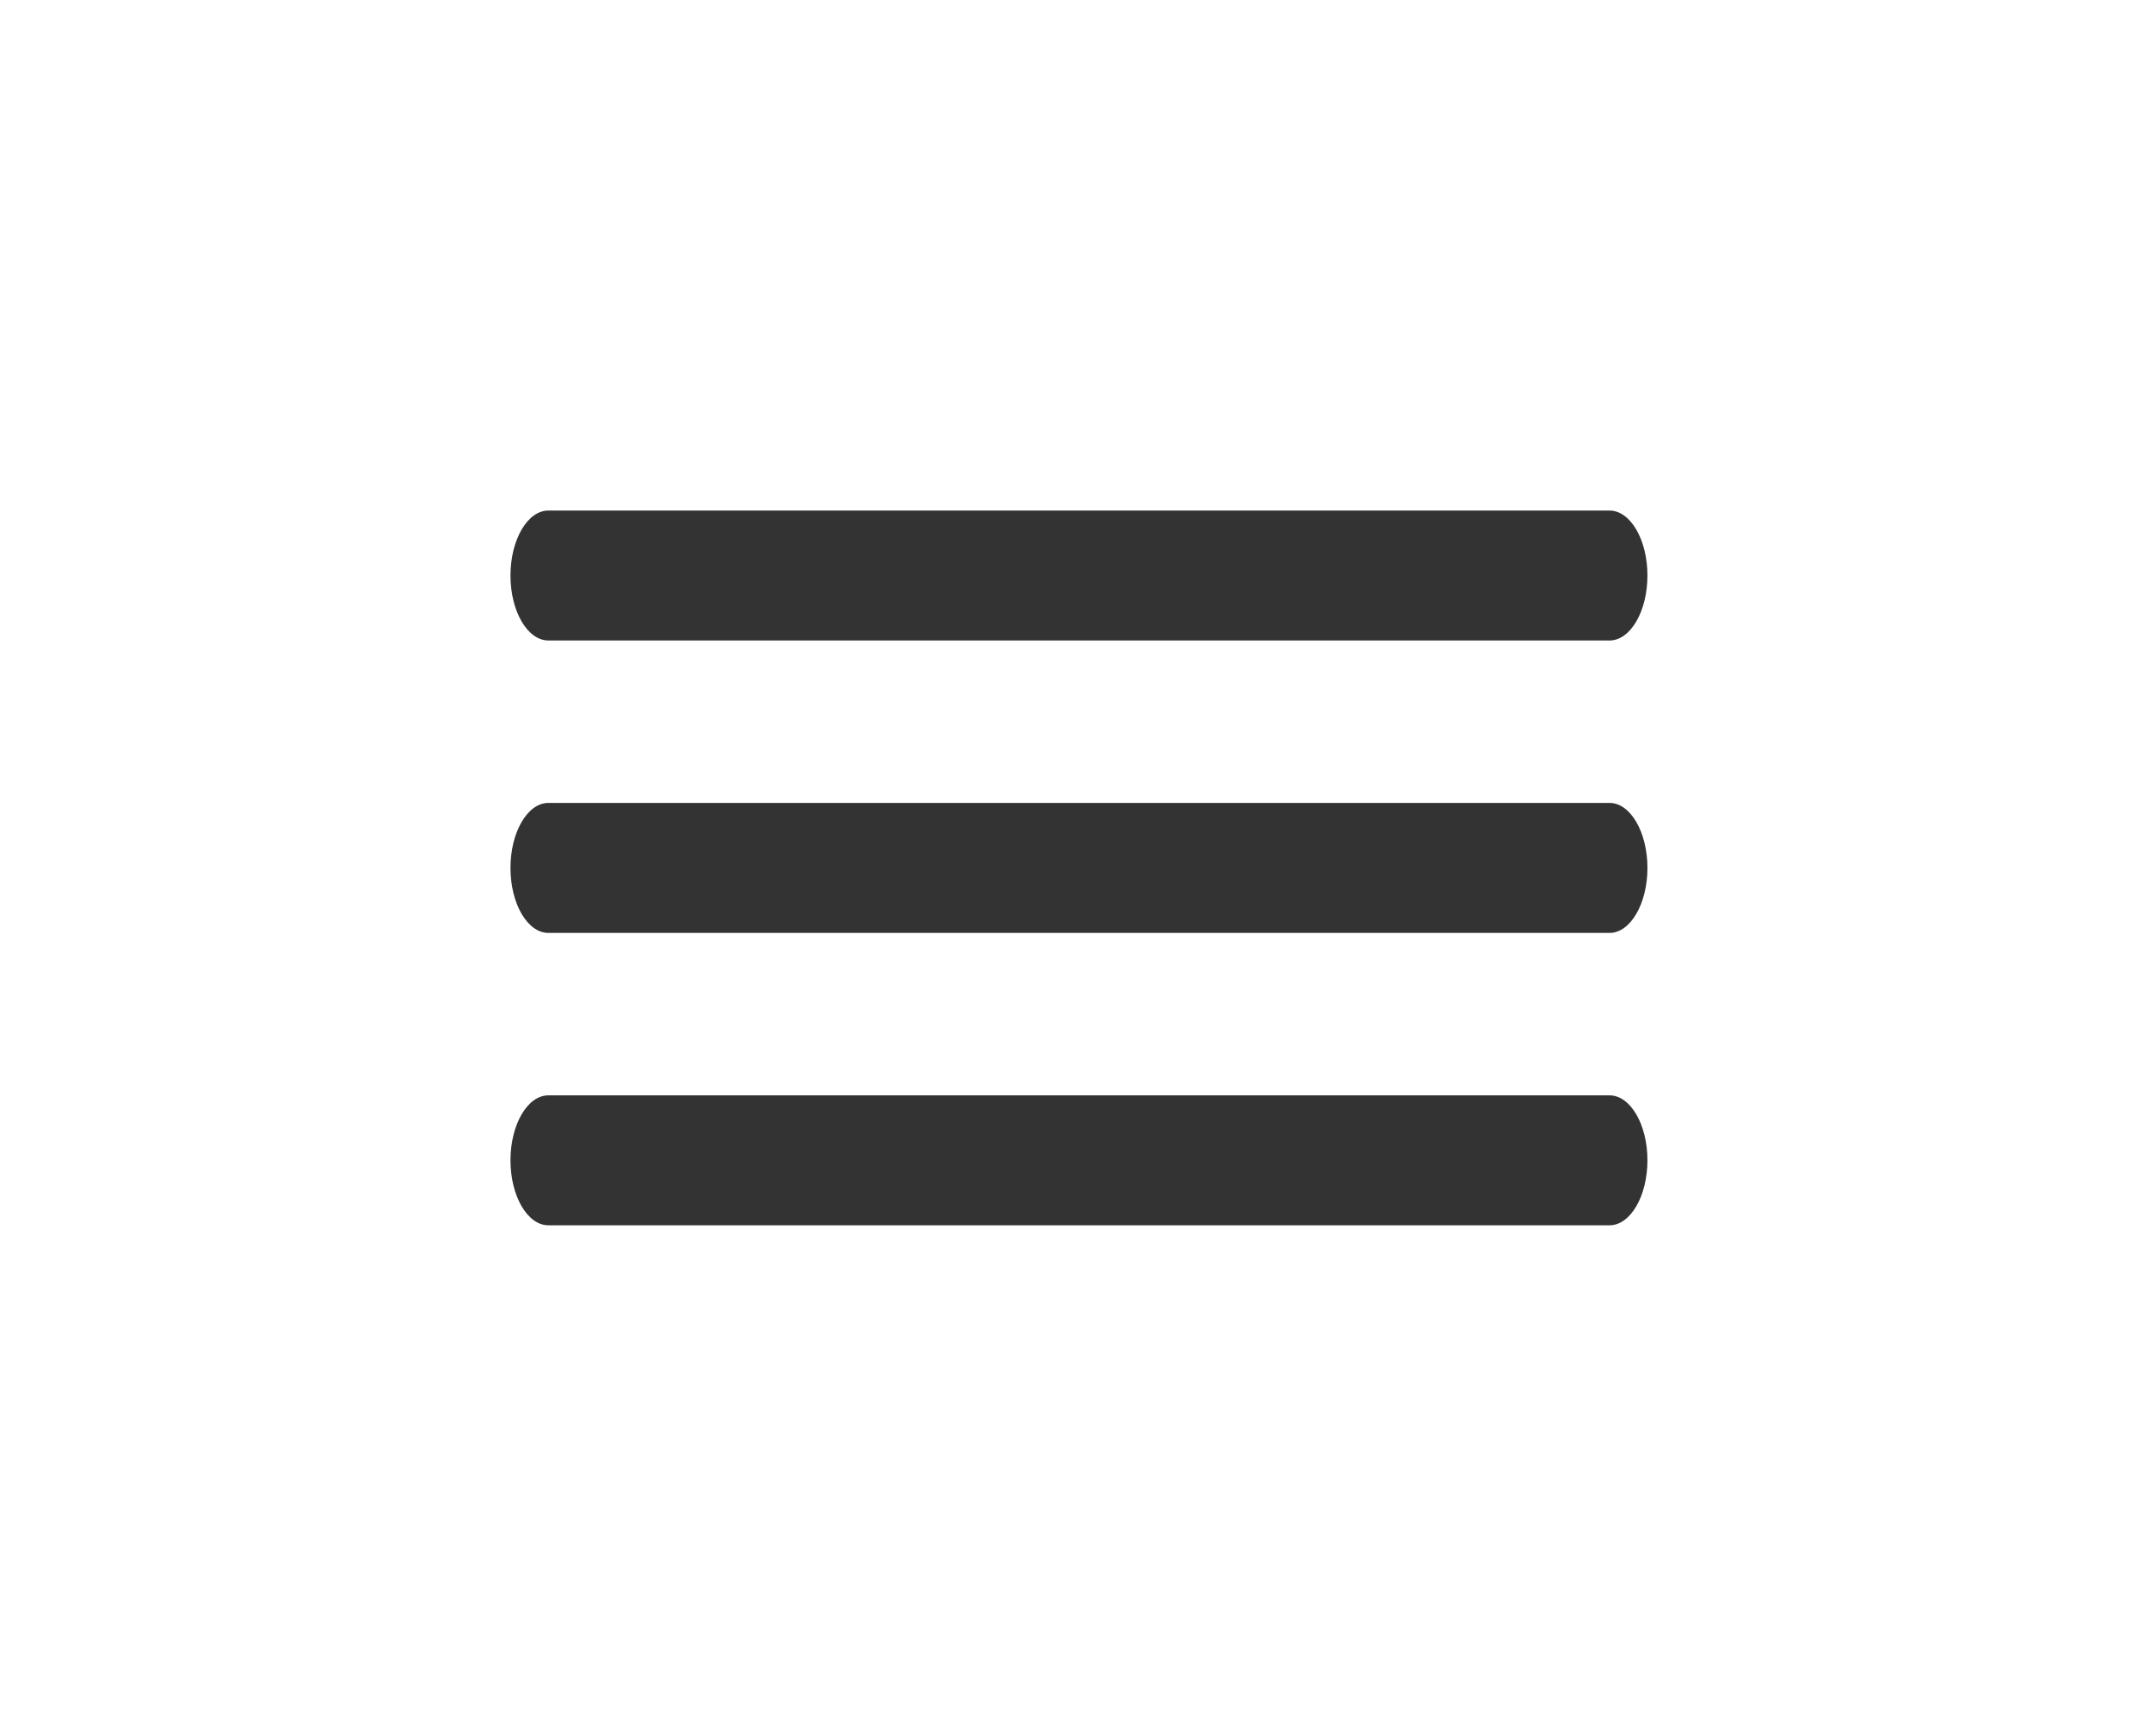 <svg width="63" height="51" viewBox="0 0 63 51" xmlns="http://www.w3.org/2000/svg"><defs><filter x="-4.1%" y="-30%" width="108.2%" height="160%" filterUnits="objectBoundingBox" id="a"><feOffset in="SourceAlpha" result="shadowOffsetOuter1"/><feGaussianBlur stdDeviation="7.5" in="shadowOffsetOuter1" result="shadowBlurOuter1"/><feColorMatrix values="0 0 0 0 0 0 0 0 0 0 0 0 0 0 0 0 0 0 0.087 0" in="shadowBlurOuter1" result="shadowMatrixOuter1"/><feMerge><feMergeNode in="shadowMatrixOuter1"/><feMergeNode in="SourceGraphic"/></feMerge></filter></defs><path d="M419.114 27c-.614 0-1.114.858-1.114 1.91 0 1.05.5 1.908 1.114 1.908h31.181c.614 0 1.114-.857 1.114-1.909 0-1.051-.5-1.909-1.114-1.909h-31.181zm0 8.59c-.614 0-1.114.859-1.114 1.91s.5 1.91 1.114 1.91h31.181c.614 0 1.114-.859 1.114-1.91s-.5-1.91-1.114-1.91h-31.181zm0 8.592c-.614 0-1.114.857-1.114 1.909 0 1.051.5 1.909 1.114 1.909h31.181c.614 0 1.114-.858 1.114-1.91 0-1.05-.5-1.908-1.114-1.908h-31.181z" filter="url(#a)" fill="#333" transform="translate(-403 -12)" fill-rule="evenodd"/></svg>